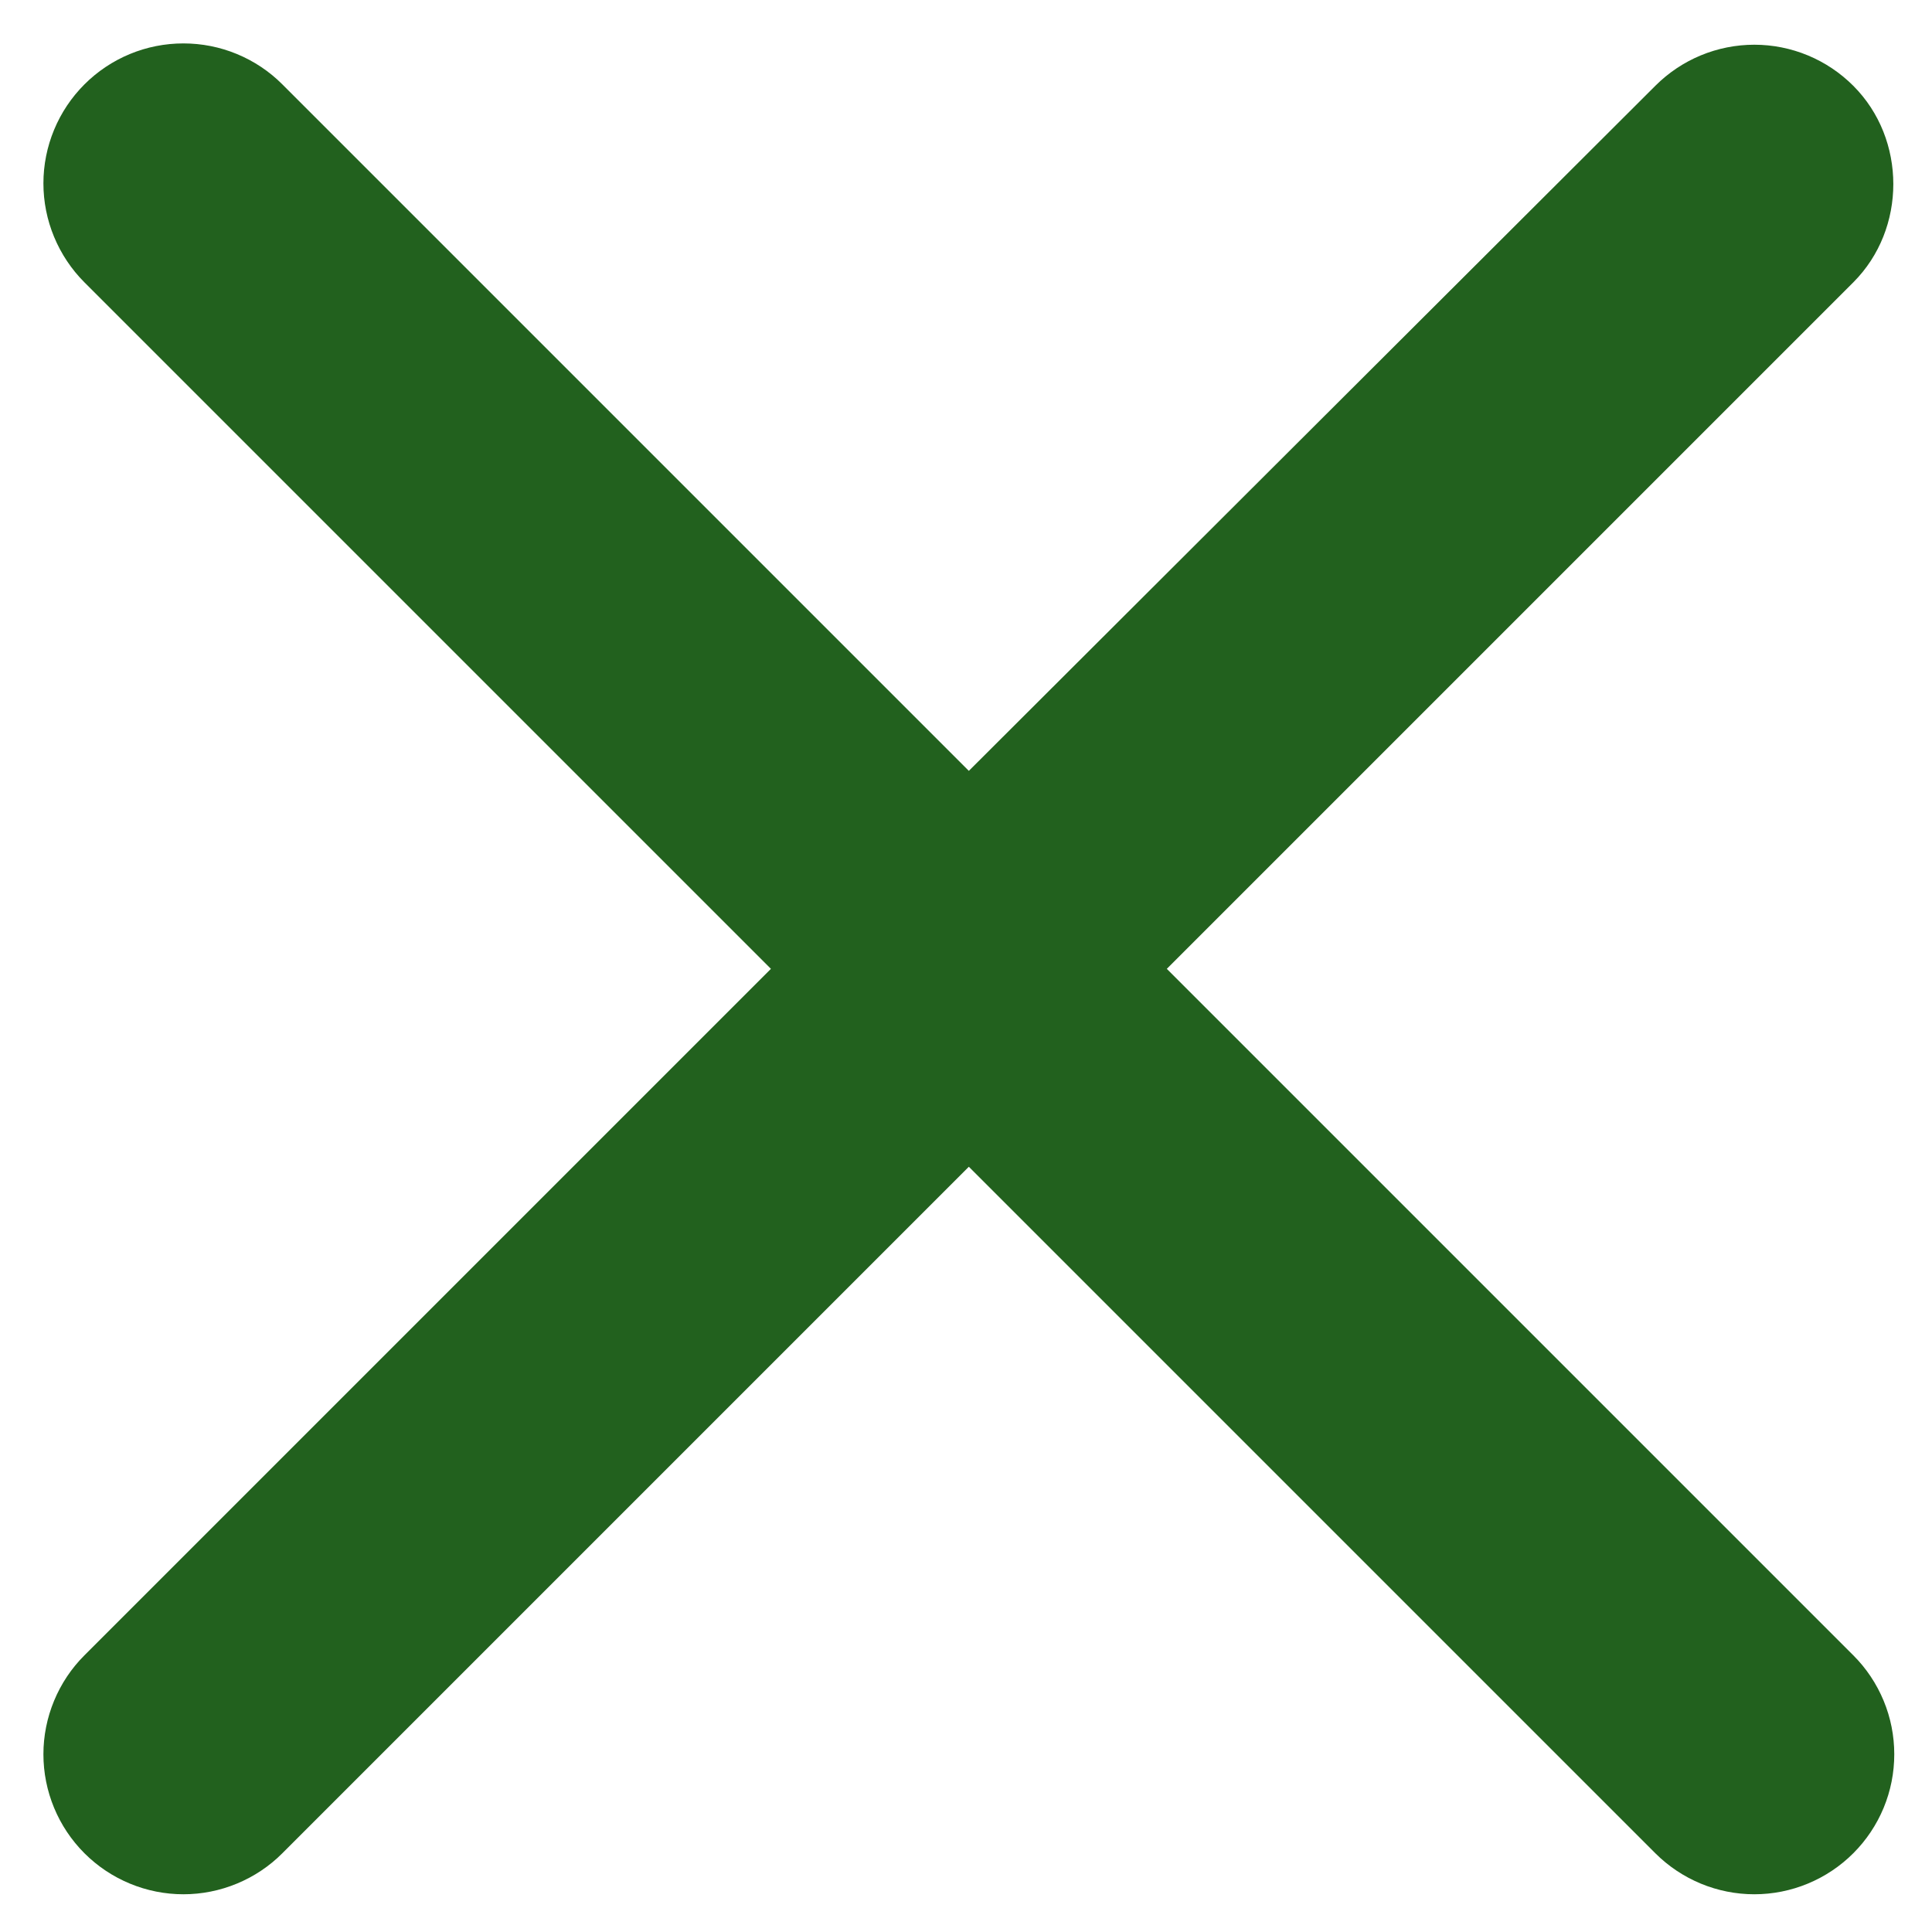 <svg width="34" height="34" viewBox="0 0 34 34" fill="none" xmlns="http://www.w3.org/2000/svg">
<path d="M32.615 1.51C32.386 1.281 32.115 1.099 31.816 0.975C31.517 0.851 31.197 0.787 30.873 0.787C30.55 0.787 30.229 0.851 29.93 0.975C29.631 1.099 29.36 1.281 29.131 1.51L17.05 13.566L4.969 1.485C4.741 1.256 4.469 1.075 4.17 0.951C3.871 0.827 3.551 0.764 3.228 0.764C2.904 0.764 2.584 0.827 2.285 0.951C1.986 1.075 1.715 1.256 1.486 1.485C1.257 1.714 1.076 1.985 0.952 2.284C0.828 2.583 0.764 2.903 0.764 3.227C0.764 3.55 0.828 3.871 0.952 4.169C1.076 4.468 1.257 4.74 1.486 4.969L13.567 17.05L1.486 29.131C1.257 29.359 1.076 29.631 0.952 29.93C0.828 30.229 0.764 30.549 0.764 30.872C0.764 31.196 0.828 31.516 0.952 31.815C1.076 32.114 1.257 32.385 1.486 32.614C1.715 32.843 1.986 33.024 2.285 33.148C2.584 33.272 2.904 33.336 3.228 33.336C3.551 33.336 3.871 33.272 4.17 33.148C4.469 33.024 4.741 32.843 4.969 32.614L17.05 20.533L29.131 32.614C29.36 32.843 29.632 33.024 29.93 33.148C30.229 33.272 30.55 33.336 30.873 33.336C31.197 33.336 31.517 33.272 31.816 33.148C32.115 33.024 32.386 32.843 32.615 32.614C32.844 32.385 33.025 32.114 33.149 31.815C33.273 31.516 33.336 31.196 33.336 30.872C33.336 30.549 33.273 30.229 33.149 29.93C33.025 29.631 32.844 29.359 32.615 29.131L20.534 17.05L32.615 4.969C33.554 4.03 33.554 2.449 32.615 1.51Z" fill="#22611E"/>
</svg>
